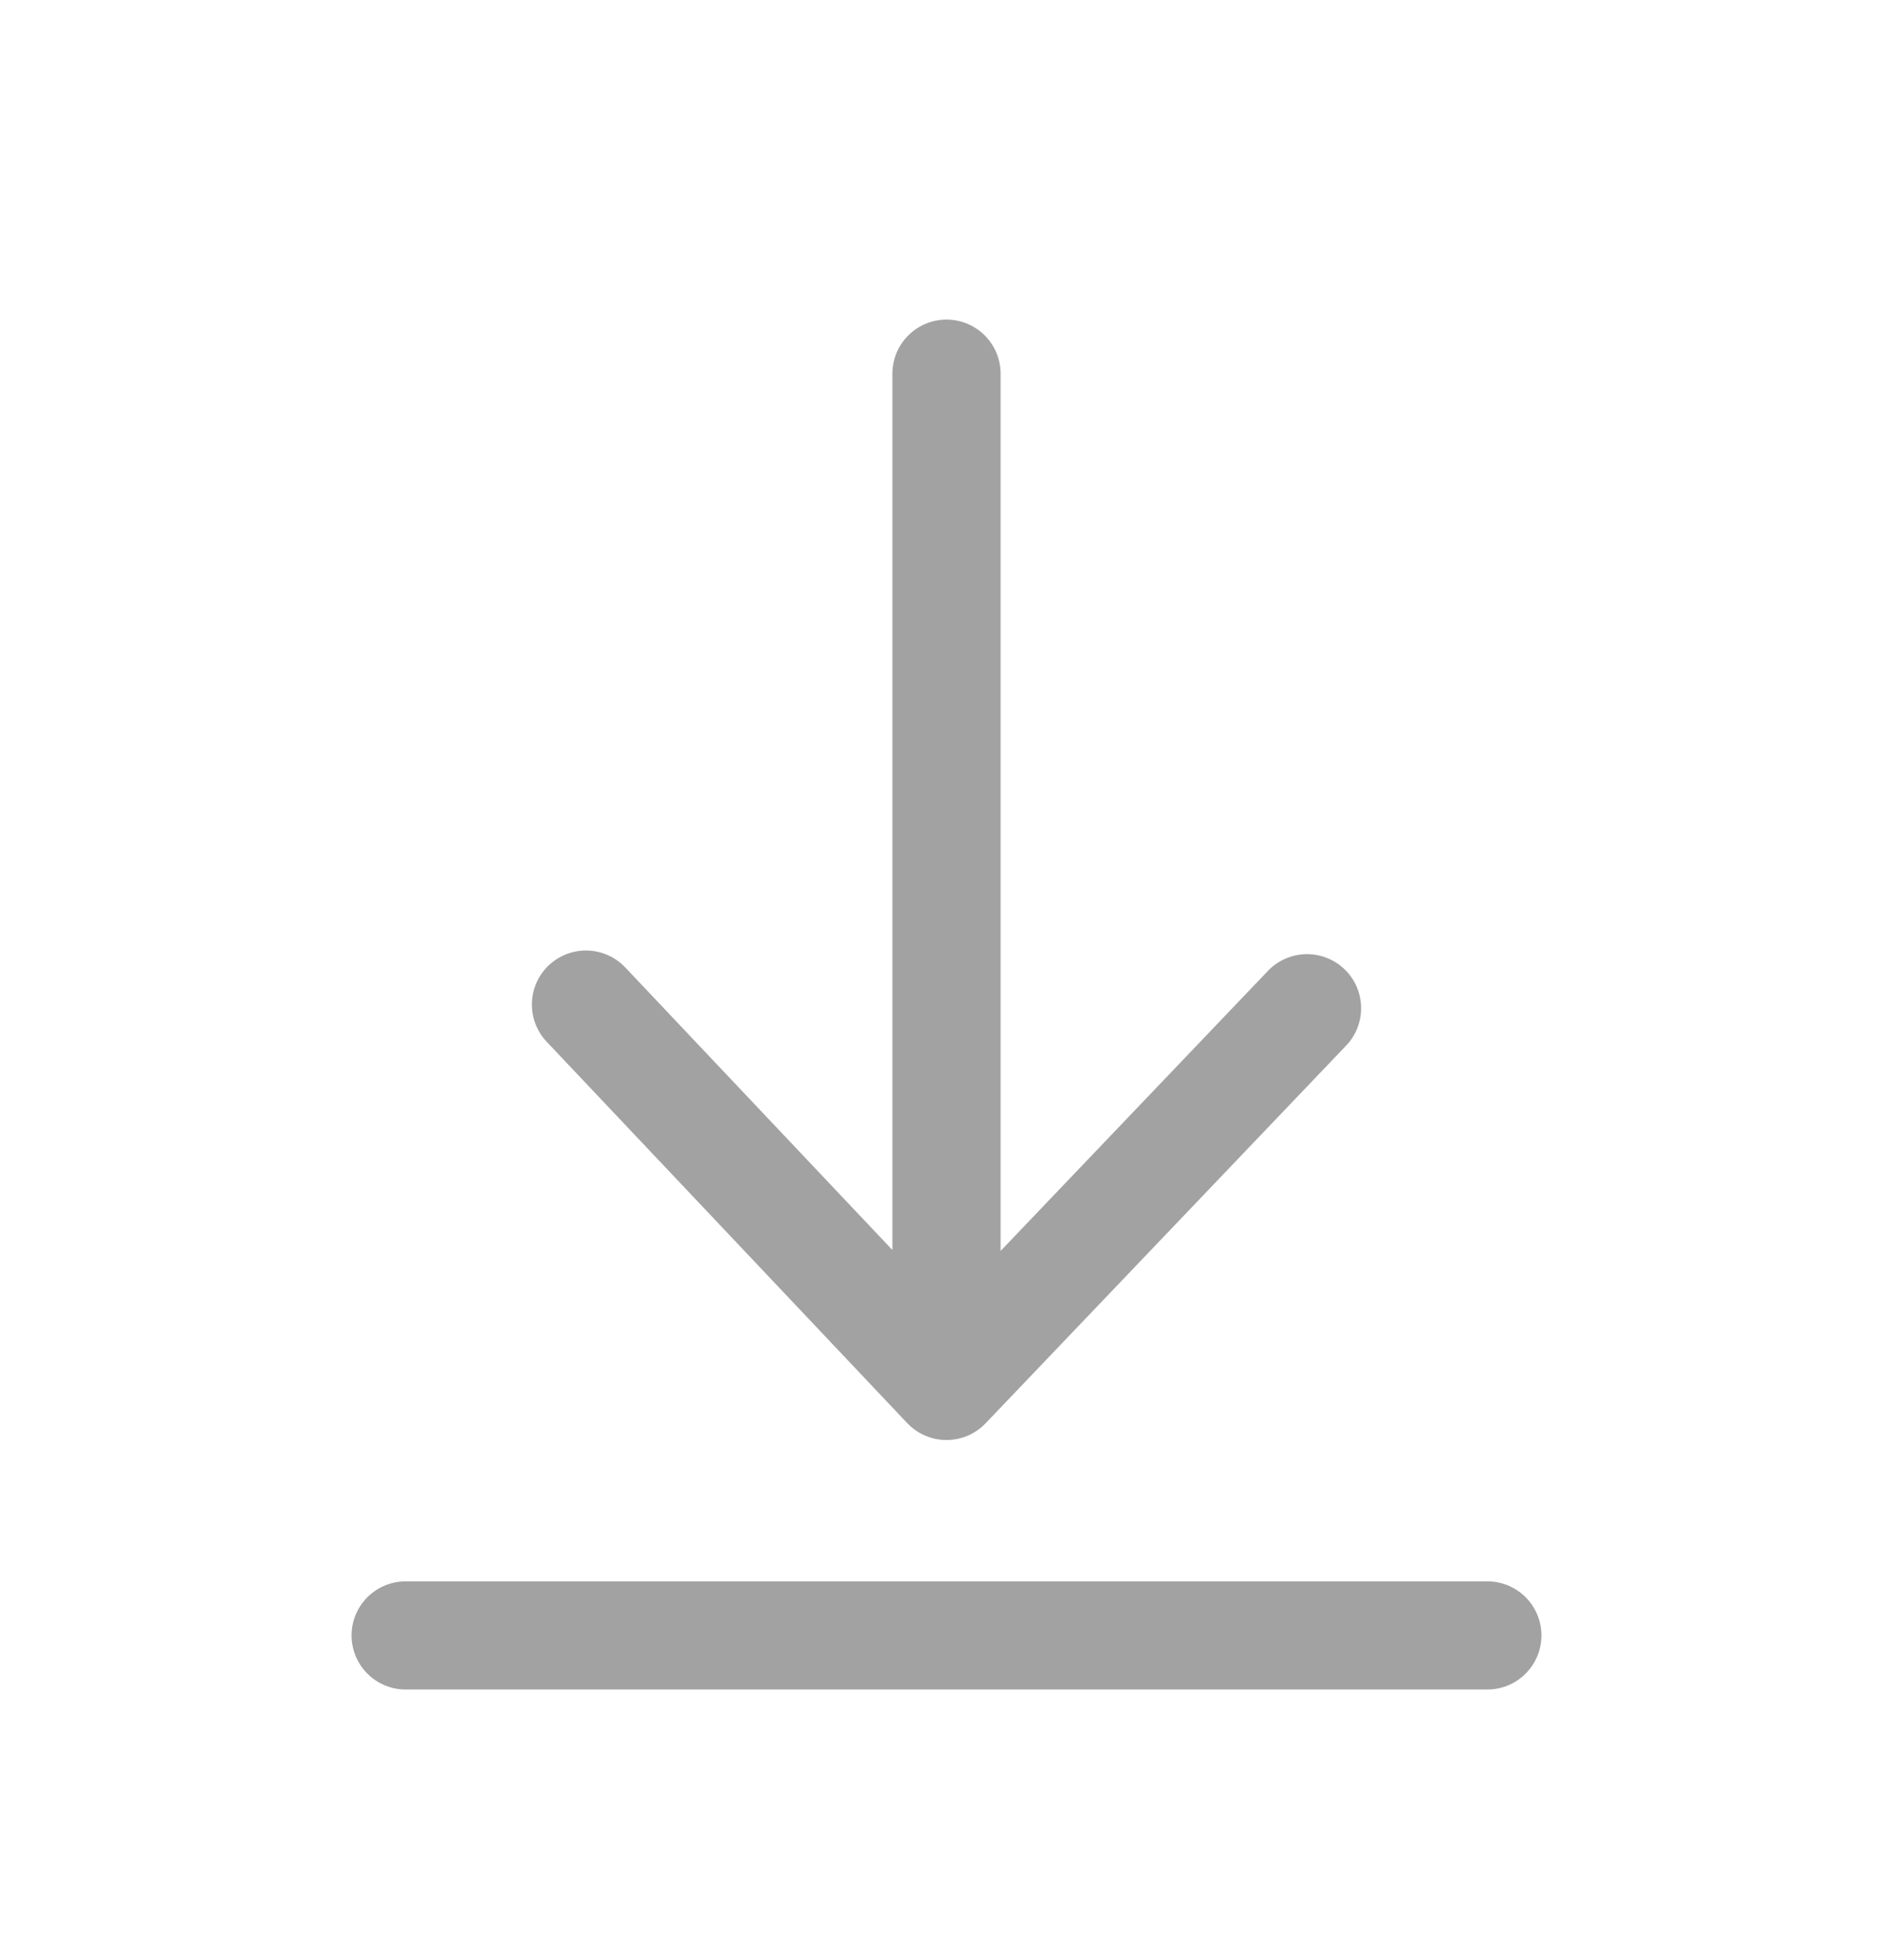 <svg width="28" height="29" viewBox="0 0 28 29" fill="none" xmlns="http://www.w3.org/2000/svg">
<path d="M8.667 14.862L14 20.504L19.333 14.916M14 5.528V20.195M6 24.195H22" stroke="#A2A2A2" stroke-width="1.6" stroke-linecap="round" stroke-linejoin="round"/>
</svg>
